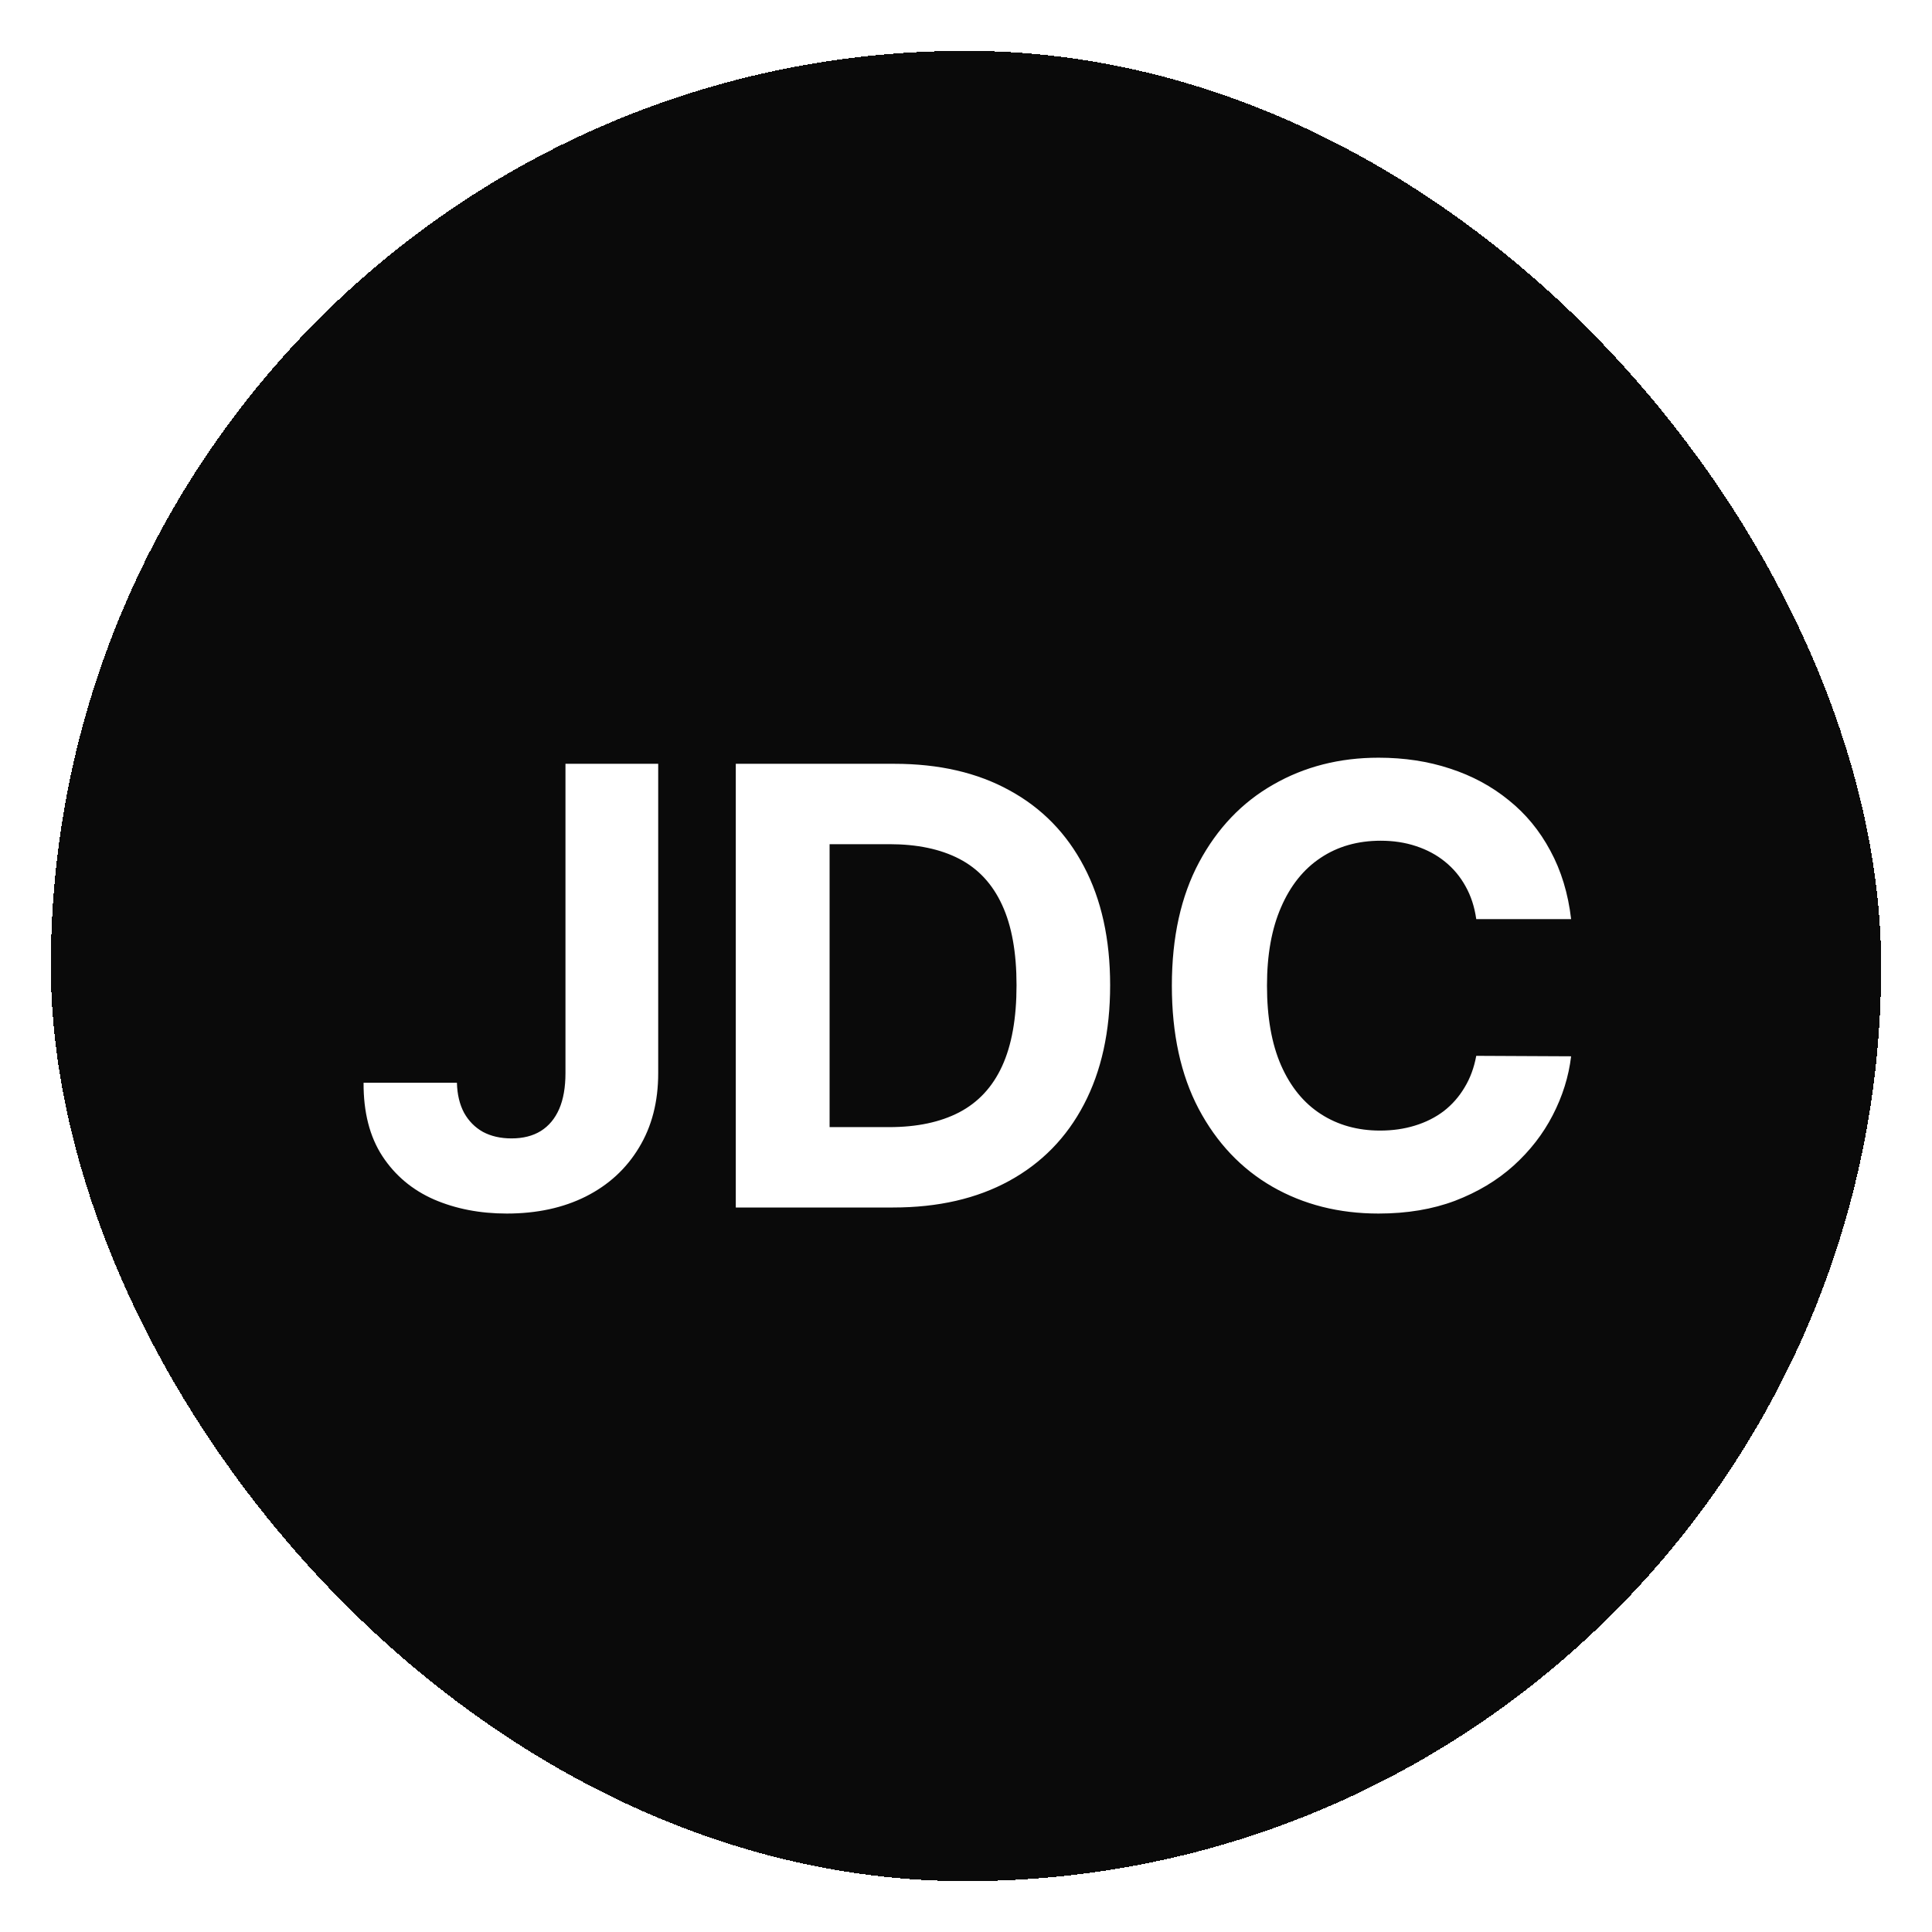 <svg width="38" height="38" viewBox="0 0 38 38" fill="none" xmlns="http://www.w3.org/2000/svg">
<g filter="url(#filter0_d_61_3081)">
<rect x="1" width="36" height="36" rx="18" fill="#0A0A0A" shape-rendering="crispEdges"/>
<path d="M11.122 14.023H12.946V20.108C12.946 20.671 12.82 21.159 12.567 21.574C12.317 21.989 11.969 22.308 11.523 22.533C11.077 22.757 10.558 22.869 9.967 22.869C9.442 22.869 8.965 22.777 8.536 22.592C8.11 22.405 7.771 22.121 7.521 21.74C7.271 21.357 7.148 20.875 7.151 20.296H8.987C8.993 20.526 9.04 20.723 9.128 20.888C9.219 21.05 9.342 21.175 9.499 21.263C9.658 21.348 9.845 21.391 10.061 21.391C10.289 21.391 10.48 21.342 10.636 21.246C10.796 21.146 10.916 21.001 10.999 20.811C11.081 20.621 11.122 20.386 11.122 20.108V14.023ZM17.566 22.75H14.472V14.023H17.591C18.469 14.023 19.225 14.197 19.858 14.547C20.492 14.893 20.979 15.392 21.32 16.043C21.663 16.693 21.835 17.472 21.835 18.378C21.835 19.287 21.663 20.068 21.32 20.722C20.979 21.375 20.489 21.876 19.85 22.226C19.213 22.575 18.452 22.75 17.566 22.75ZM16.317 21.169H17.489C18.034 21.169 18.493 21.072 18.865 20.879C19.24 20.683 19.521 20.381 19.709 19.972C19.899 19.56 19.994 19.028 19.994 18.378C19.994 17.733 19.899 17.206 19.709 16.797C19.521 16.388 19.242 16.087 18.869 15.893C18.497 15.7 18.038 15.604 17.493 15.604H16.317V21.169ZM30.902 17.078H29.036C29.002 16.837 28.932 16.622 28.827 16.435C28.722 16.244 28.587 16.082 28.422 15.949C28.258 15.815 28.067 15.713 27.851 15.642C27.638 15.571 27.407 15.536 27.157 15.536C26.705 15.536 26.312 15.648 25.976 15.872C25.641 16.094 25.381 16.418 25.197 16.844C25.012 17.267 24.92 17.781 24.92 18.386C24.92 19.009 25.012 19.531 25.197 19.954C25.384 20.378 25.645 20.697 25.981 20.913C26.316 21.129 26.704 21.237 27.144 21.237C27.391 21.237 27.62 21.204 27.83 21.139C28.043 21.074 28.232 20.979 28.397 20.854C28.562 20.726 28.698 20.571 28.806 20.389C28.917 20.207 28.993 20 29.036 19.767L30.902 19.776C30.854 20.176 30.733 20.562 30.54 20.935C30.35 21.304 30.093 21.635 29.769 21.928C29.448 22.217 29.064 22.447 28.618 22.618C28.175 22.785 27.674 22.869 27.114 22.869C26.336 22.869 25.64 22.693 25.026 22.341C24.415 21.989 23.932 21.479 23.577 20.811C23.225 20.143 23.049 19.335 23.049 18.386C23.049 17.435 23.228 16.625 23.586 15.957C23.944 15.29 24.43 14.781 25.043 14.432C25.657 14.079 26.347 13.903 27.114 13.903C27.62 13.903 28.089 13.974 28.52 14.117C28.955 14.258 29.34 14.466 29.675 14.739C30.011 15.008 30.283 15.339 30.493 15.732C30.706 16.124 30.843 16.572 30.902 17.078Z" fill="white"/>
</g>
<defs>
<filter id="filter0_d_61_3081" x="0" y="0" width="38" height="38" filterUnits="userSpaceOnUse" color-interpolation-filters="sRGB">
<feFlood flood-opacity="0" result="BackgroundImageFix"/>
<feColorMatrix in="SourceAlpha" type="matrix" values="0 0 0 0 0 0 0 0 0 0 0 0 0 0 0 0 0 0 127 0" result="hardAlpha"/>
<feOffset dy="1"/>
<feGaussianBlur stdDeviation="0.5"/>
<feComposite in2="hardAlpha" operator="out"/>
<feColorMatrix type="matrix" values="0 0 0 0 0 0 0 0 0 0 0 0 0 0 0 0 0 0 0.05 0"/>
<feBlend mode="normal" in2="BackgroundImageFix" result="effect1_dropShadow_61_3081"/>
<feBlend mode="normal" in="SourceGraphic" in2="effect1_dropShadow_61_3081" result="shape"/>
</filter>
</defs>
</svg>
